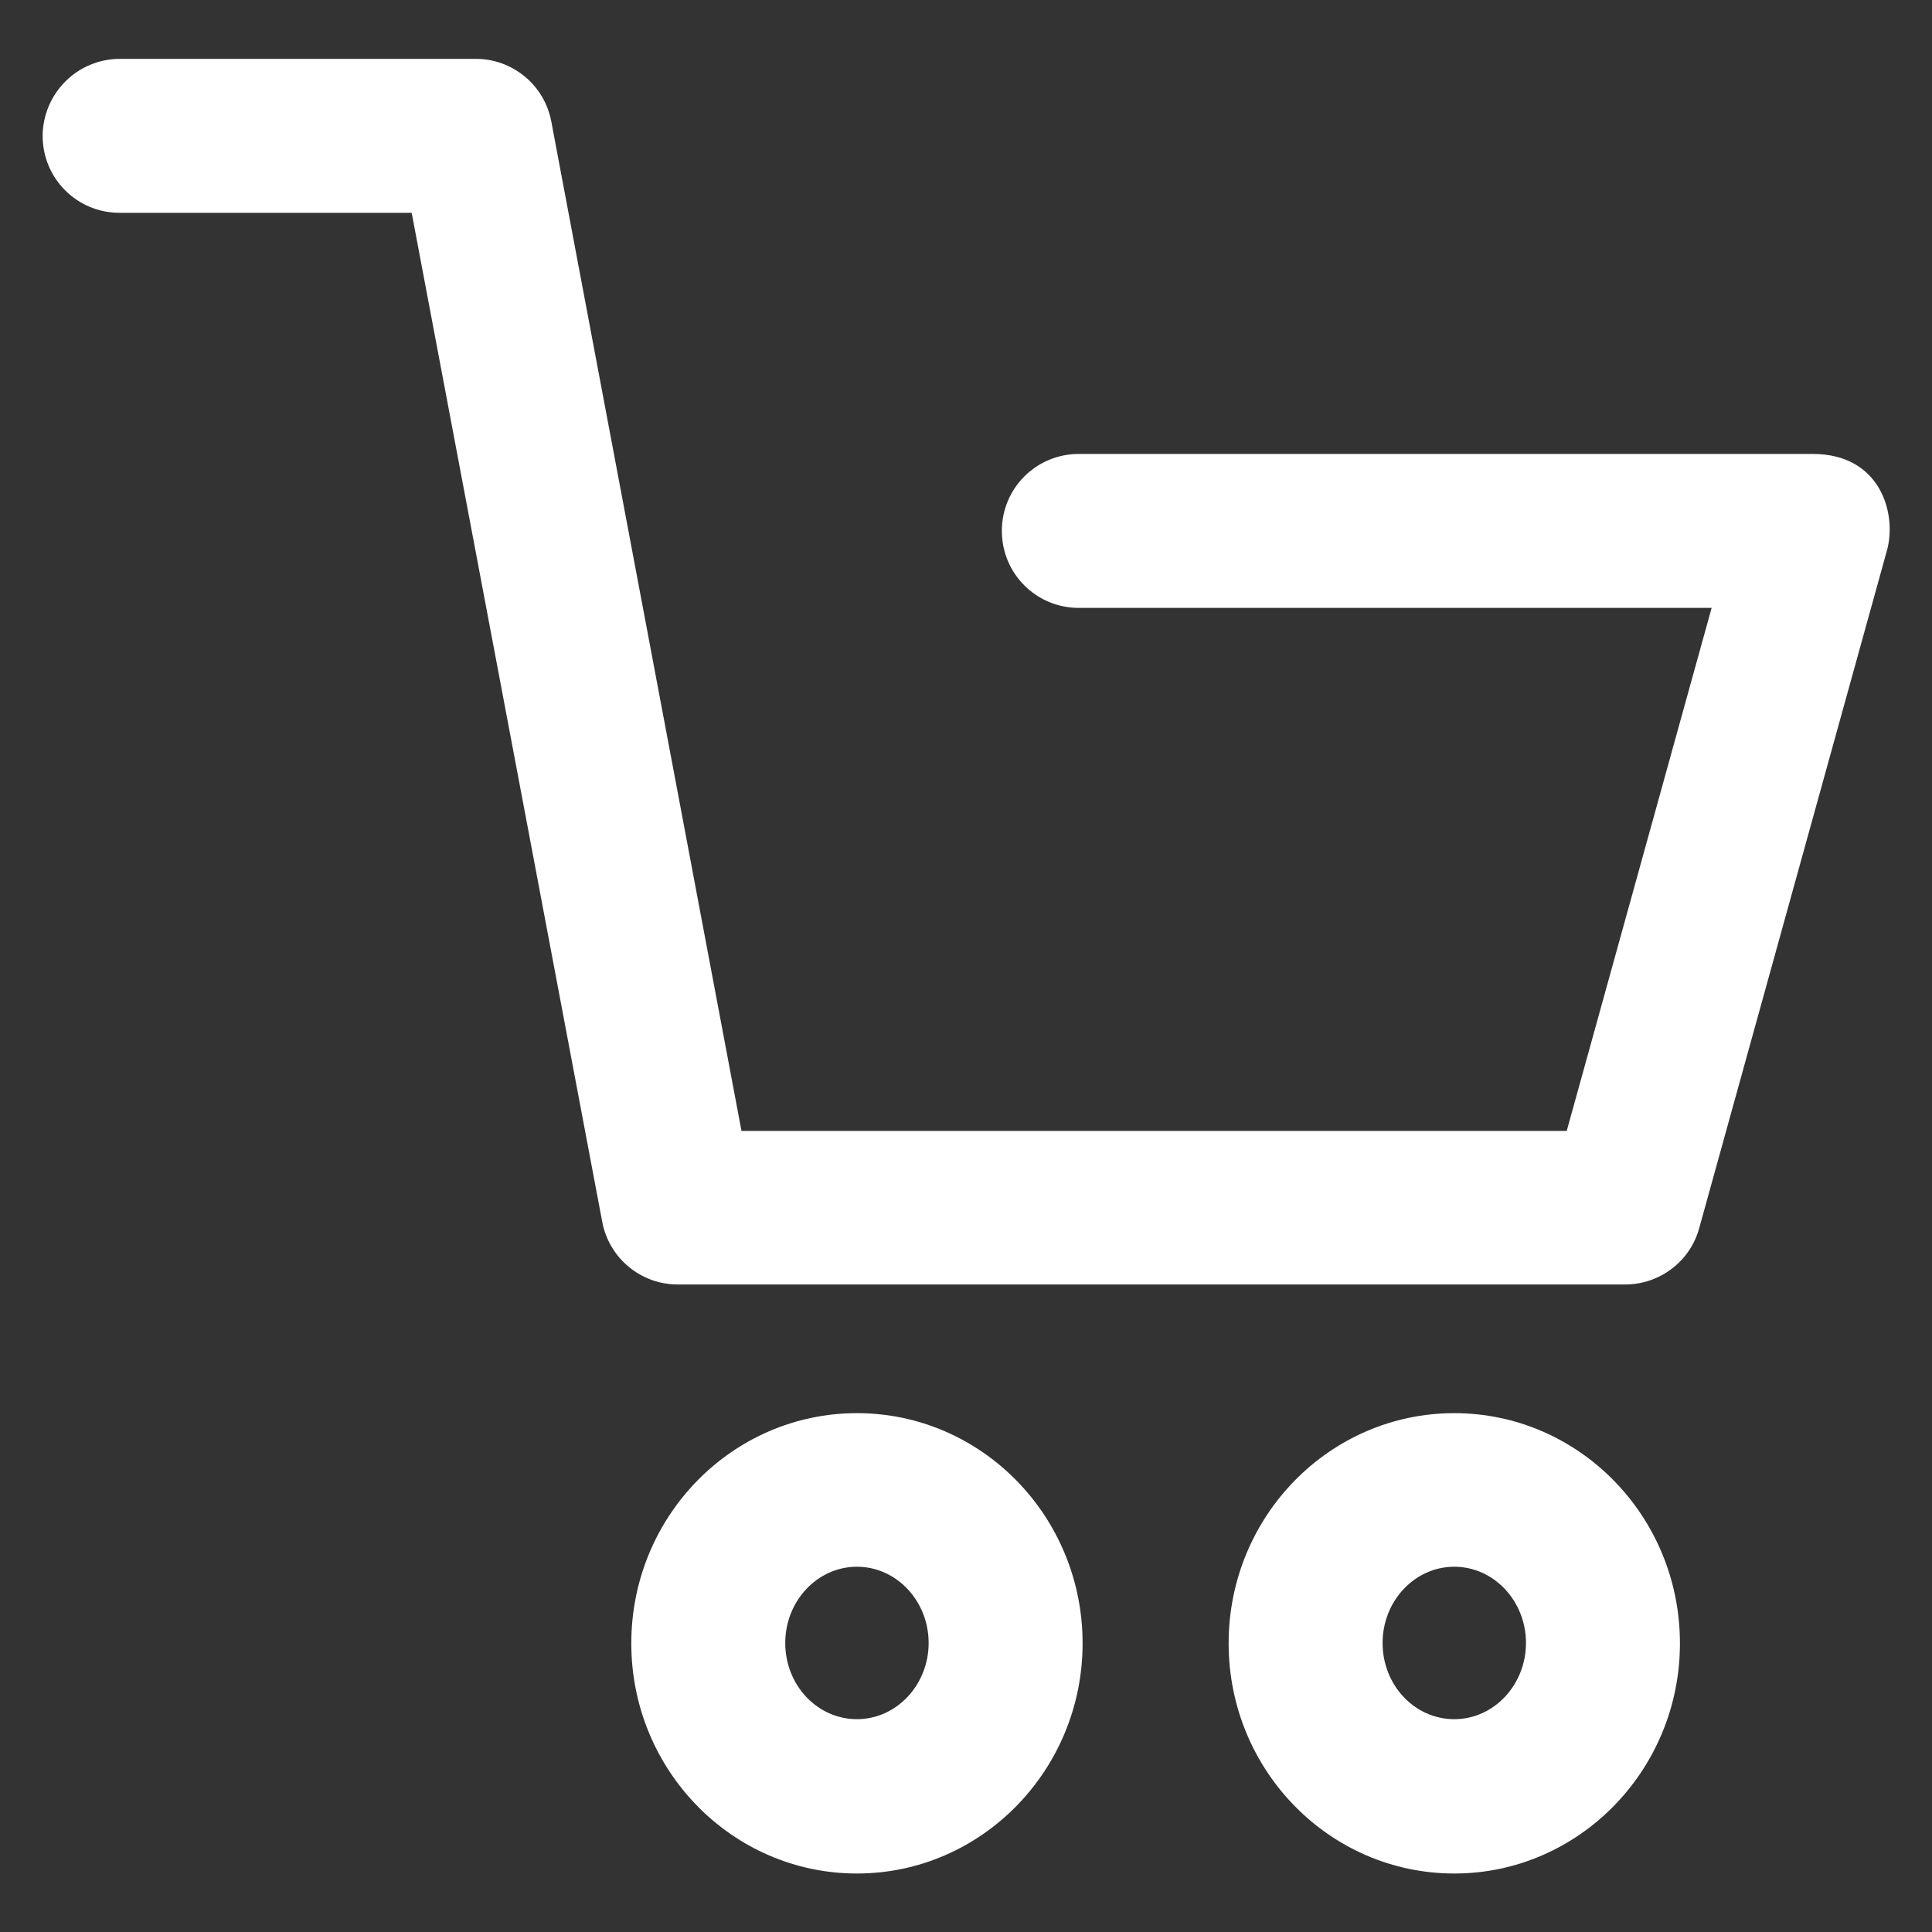 <?xml version="1.0" encoding="utf-8"?>
<!-- Generator: Adobe Illustrator 24.0.0, SVG Export Plug-In . SVG Version: 6.00 Build 0)  -->
<svg version="1.1" id="Layer_1" xmlns="http://www.w3.org/2000/svg" xmlns:xlink="http://www.w3.org/1999/xlink" x="0px" y="0px"
	 viewBox="0 0 512 512" style="enable-background:new 0 0 512 512;" xml:space="preserve">
<rect x="0" y="0" width="512" height="512" fill="#333333" stroke="none"/>
<style type="text/css">
	.st0{fill:#FFFFFF;}
</style>
<g>
	<g>
		<path class="st0" d="M11.3,36c0,11.3,9.1,20.4,20.4,20.4h77.4l50.5,267.4c1.8,9.6,10.2,16.6,20,16.6h251.1
			c9.1,0,17.2-6.1,19.6-14.9L500,146.1c2.8-9.6-1.4-25.8-19.6-25.8H285.9c-11.3,0-20.4,9.1-20.4,20.4c0,11.3,9.1,20.4,20.4,20.4
			h167.7l-38.4,138.6H196.5L146.1,32.2c-1.8-9.6-10.2-16.6-20-16.6H31.8C20.5,15.6,11.4,24.7,11.3,36z"/>
		<path class="st0" d="M167.3,435.5c0,33.7,26.8,61,59.8,61s59.8-27.4,59.8-61c0-33.7-26.8-61-59.8-61S167.3,401.8,167.3,435.5z
			 M208.1,435.4c0-11.1,8.5-20.2,19-20.2s19,9.1,19,20.2s-8.5,20.2-19,20.2S208.1,446.6,208.1,435.4z"/>
		<path class="st0" d="M325.6,435.5c0,33.7,26.8,61,59.8,61s59.8-27.4,59.8-61c0-33.7-26.8-61-59.8-61S325.6,401.8,325.6,435.5z
			 M366.4,435.4c0-11.1,8.5-20.2,19-20.2s19,9.1,19,20.2s-8.5,20.2-19,20.2S366.4,446.6,366.4,435.4z"/>
	</g>
</g>
</svg>
